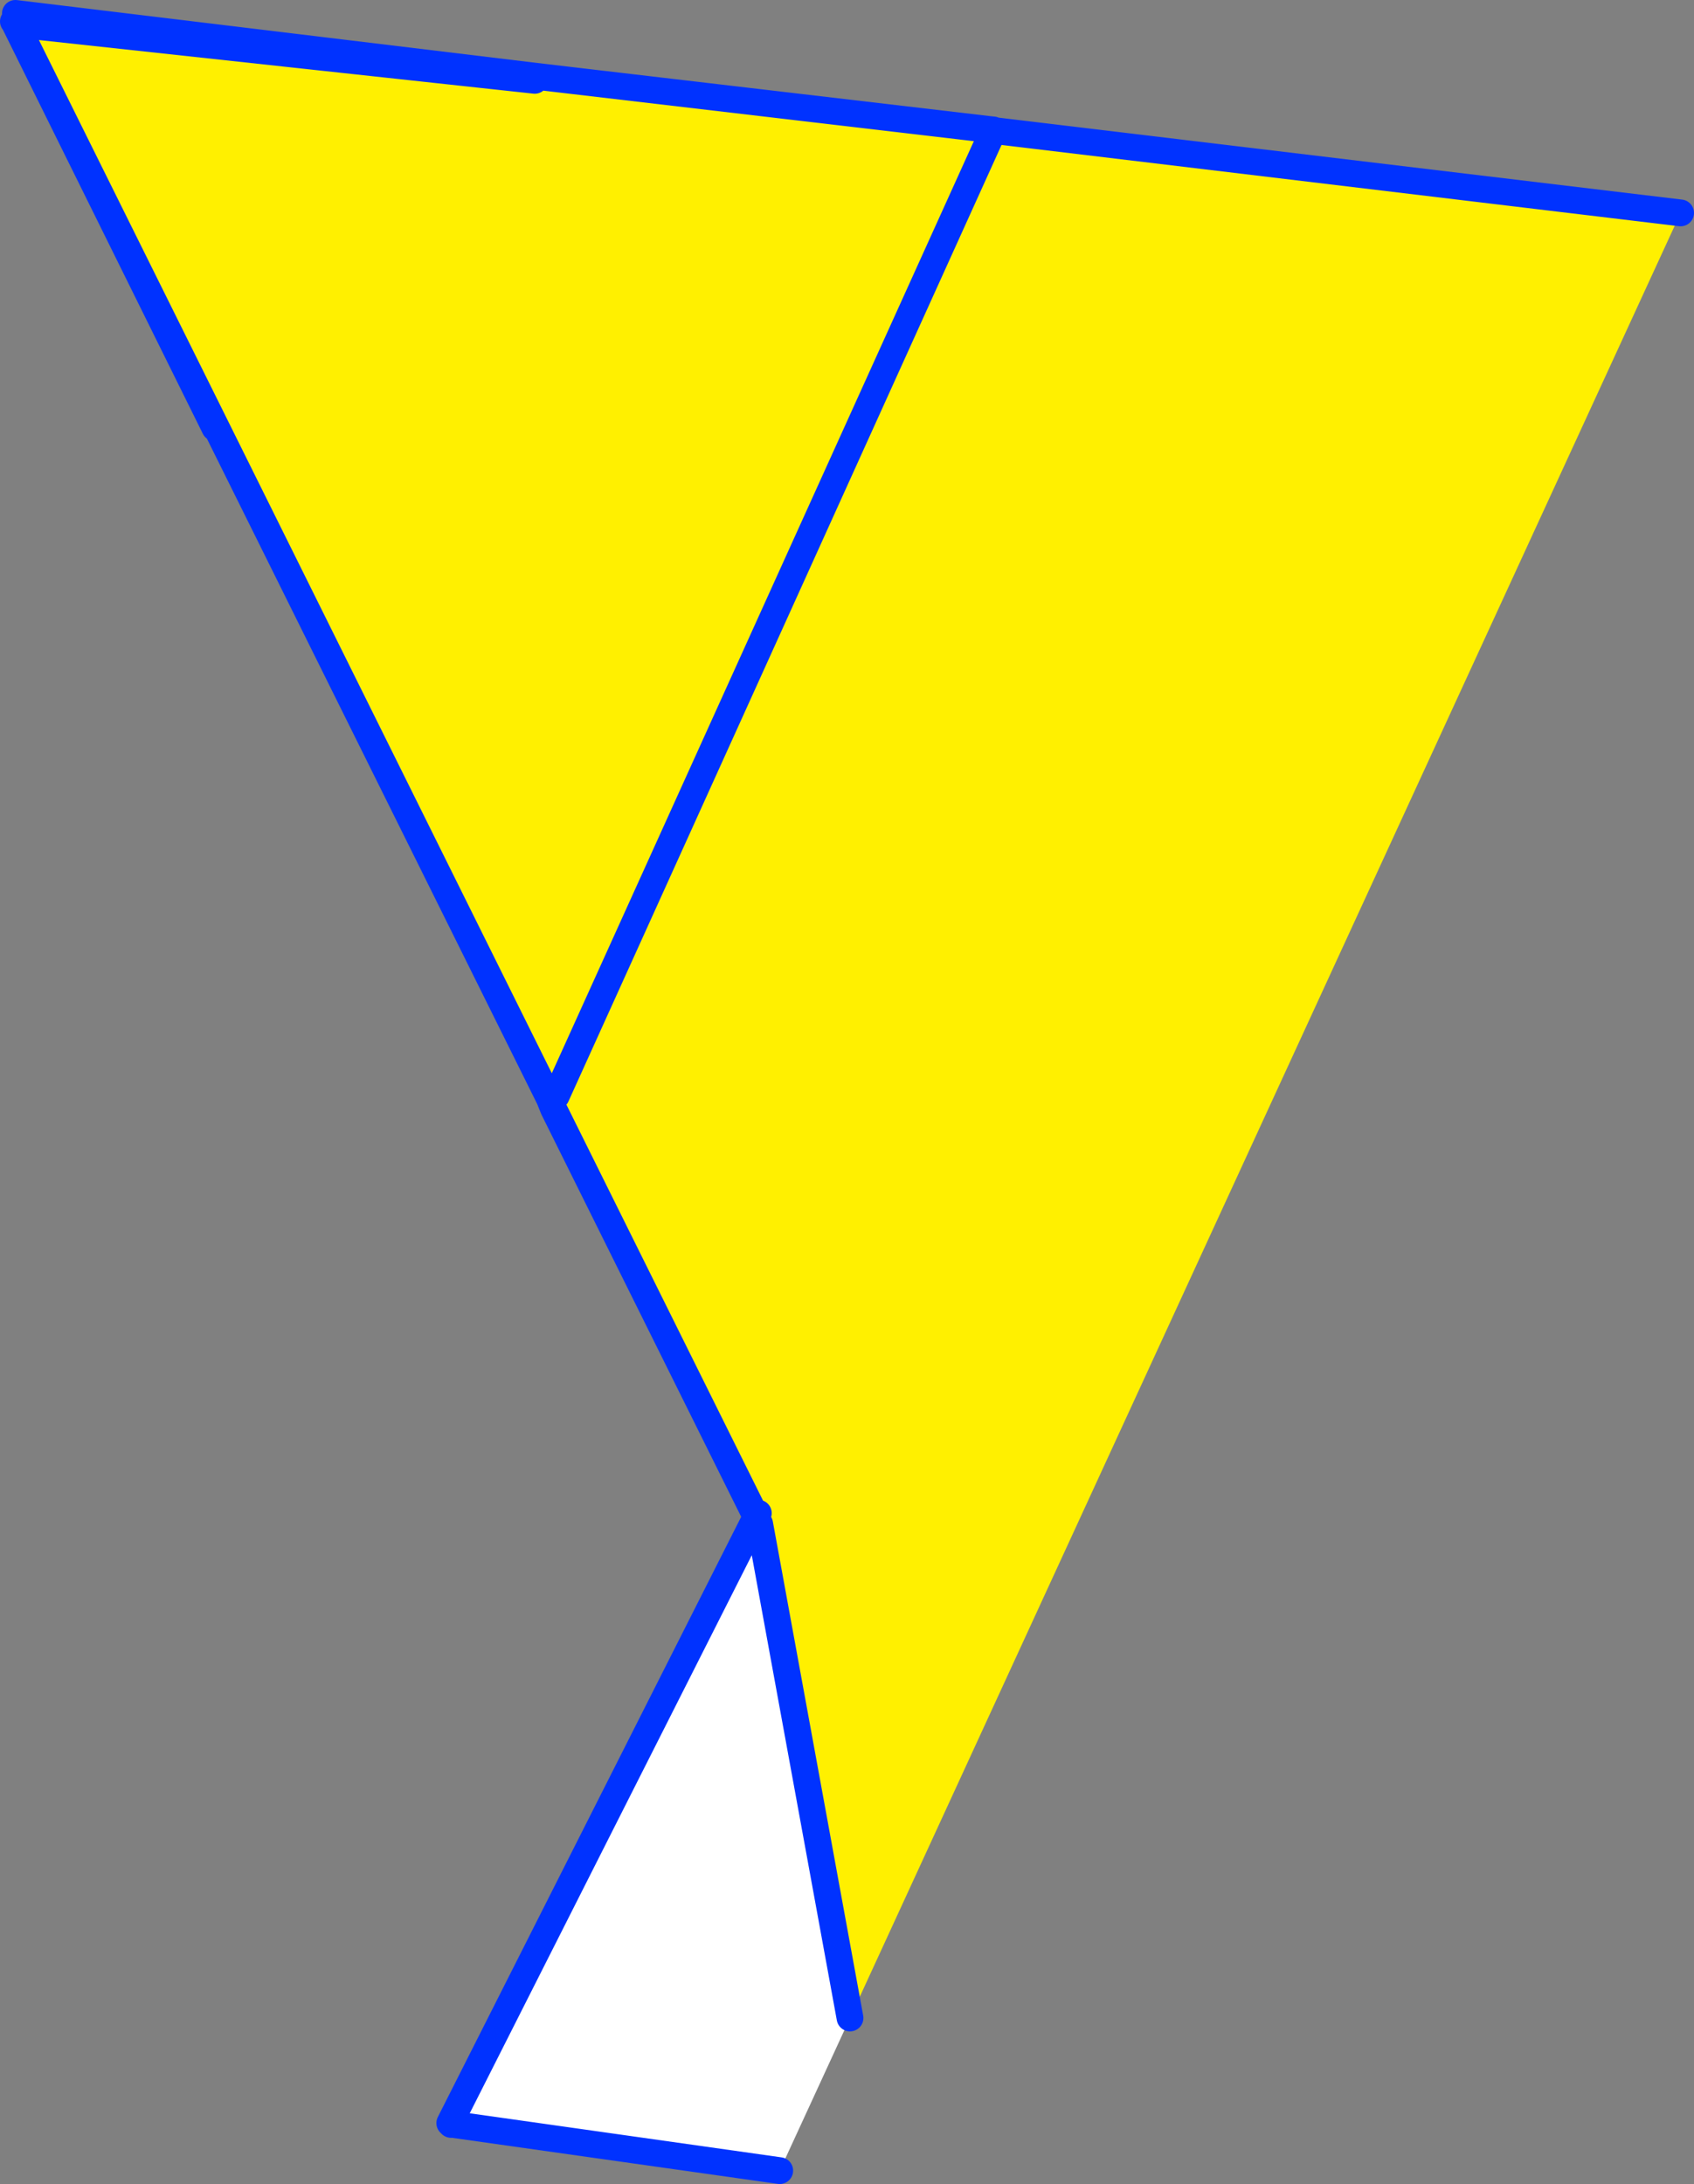 <?xml version="1.0" encoding="UTF-8" standalone="no"?>
<svg xmlns:xlink="http://www.w3.org/1999/xlink" height="163.1px" width="126.55px" xmlns="http://www.w3.org/2000/svg">
  <rect width="100%" height="100%" fill="#808080" stroke="none"/>
  <g transform="matrix(1.0, 0.0, 0.0, 1.0, -231.65, -190.0)">
    <path d="M232.7 191.65 L232.65 191.6 232.85 191.8 272.7 272.05 273.0 272.8 247.7 221.95 232.7 191.65 M295.15 340.7 L289.9 352.1 265.5 348.65 265.55 348.55 265.25 348.55 287.95 303.65 288.4 303.8 288.15 303.3 288.1 303.4 273.0 272.8 288.15 303.3 288.3 303.0 288.3 303.05 288.4 303.8 295.15 340.7" fill="#ffffff" fill-rule="evenodd" stroke="none"/>
    <path d="M273.0 272.8 L272.7 272.05 232.85 191.8 271.6 196.0 271.7 195.7 305.8 199.7 305.7 200.1 305.75 200.05 305.9 199.75 357.2 205.9 295.15 340.7 288.4 303.8 288.3 303.05 288.3 303.0 288.15 303.3 273.0 272.8 M273.2 271.85 L272.7 272.05 273.2 271.85 305.7 200.1 273.2 271.85" fill="#fff000" fill-rule="evenodd" stroke="none"/>
    <path d="M232.7 191.65 L247.7 221.95 M273.0 272.8 L272.7 272.05 232.85 191.8 232.65 191.6 M271.6 196.0 L232.85 191.8 M232.8 191.0 L271.7 195.7 305.8 199.7 305.85 199.7 305.9 199.75 357.2 205.9 M289.9 352.1 L265.5 348.65 265.35 348.65 265.55 348.55 265.25 348.55 287.95 303.65 288.1 303.4 288.15 303.3 273.0 272.8 M305.7 200.1 L305.75 200.05 305.9 199.75 M273.2 271.85 L305.7 200.1 M288.4 303.8 L288.15 303.3 288.3 303.0 M288.4 303.8 L295.15 340.7" fill="none" stroke="#0032ff" stroke-linecap="round" stroke-linejoin="round" stroke-width="2.0"/>
  </g>
</svg>

